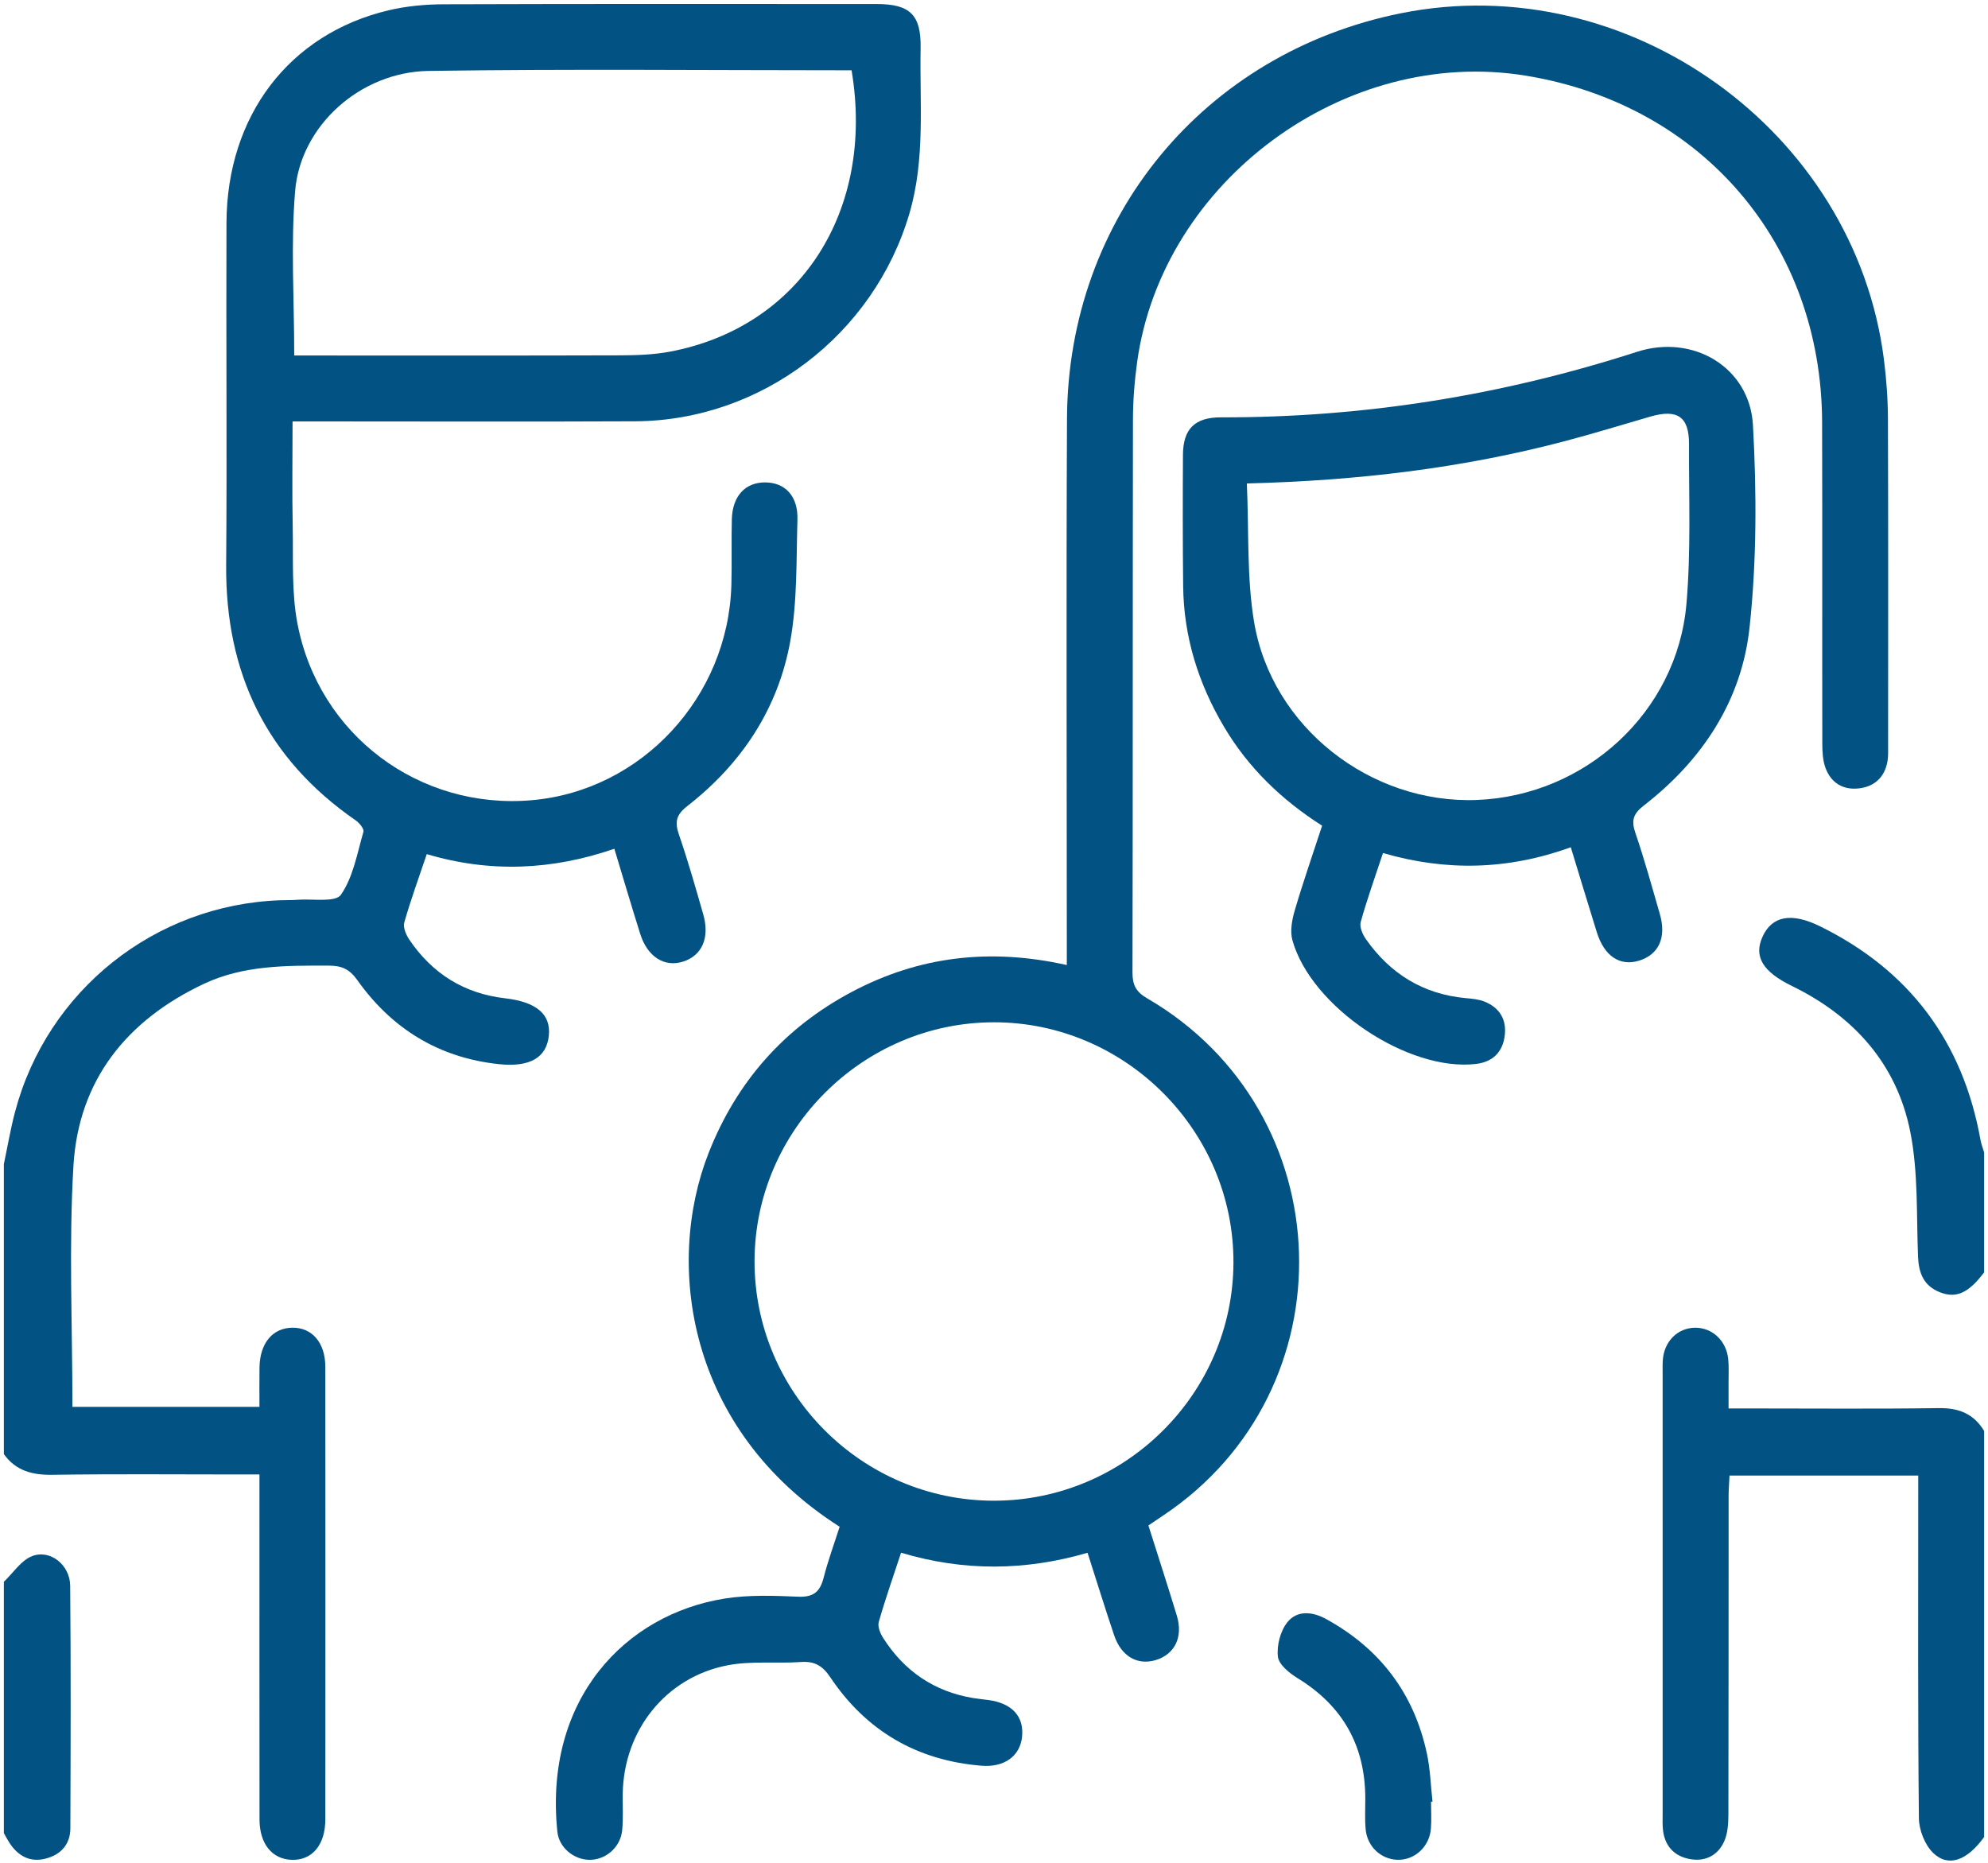<?xml version="1.0" encoding="utf-8"?>
<!-- Generator: Adobe Illustrator 23.0.6, SVG Export Plug-In . SVG Version: 6.00 Build 0)  -->
<svg version="1.1" id="Слой_1" xmlns="http://www.w3.org/2000/svg" xmlns:xlink="http://www.w3.org/1999/xlink" x="0px" y="0px"
	 viewBox="0 0 385.5 361.343" style="enable-background:new 0 0 385.5 361.343;" xml:space="preserve">
<style type="text/css">
	.st0{fill:#025383;}
</style>
<path class="st0" d="M0.75,225.75c0.718-3.392,1.29-6.824,2.179-10.171
	c6.247-23.518,27.074-40.106,51.371-40.99c1.124-0.041,2.252-0.009,3.372-0.096
	c2.919-0.227,7.374,0.564,8.437-0.973c2.383-3.445,3.156-8.034,4.366-12.22
	c0.161-0.556-0.786-1.712-1.49-2.198c-17.332-11.978-25.295-28.602-25.128-49.525
	c0.176-22.121-0.029-44.245,0.061-66.366c0.084-20.759,12.156-36.622,31.384-41.202
	c3.485-0.83,7.164-1.167,10.755-1.179c27.996-0.093,55.993-0.059,83.99-0.047
	c6.423,0.003,8.592,2.102,8.473,8.559c-0.198,10.704,0.932,21.465-2.162,32.026
	c-6.896,23.533-28.683,40.219-53.247,40.335c-20.622,0.097-41.245,0.021-61.867,0.022
	c-1.351,0-2.702,0-4.513,0c0,7.039-0.103,13.745,0.03,20.446
	c0.124,6.232-0.247,12.601,0.9,18.664c4.109,21.72,23.706,36.265,45.494,34.345
	c21.26-1.873,38.053-19.969,38.668-41.725c0.12-4.246-0.017-8.5,0.089-12.747
	c0.113-4.503,2.598-7.173,6.463-7.156c3.876,0.017,6.398,2.654,6.26,7.222
	c-0.237,7.847-0.007,15.823-1.377,23.495c-2.345,13.13-9.428,23.827-19.957,32.031
	c-2.219,1.729-2.486,3.123-1.633,5.594c1.75,5.067,3.207,10.238,4.693,15.392
	c1.312,4.551-0.207,8.013-3.896,9.194c-3.625,1.16-6.926-0.928-8.331-5.403
	c-1.678-5.344-3.261-10.717-5.006-16.479c-12.024,4.143-24.032,4.705-36.373,1.042
	c-1.528,4.539-3.105,8.853-4.363,13.259c-0.273,0.955,0.358,2.406,0.993,3.344
	c4.444,6.569,10.622,10.436,18.536,11.351c6.072,0.702,8.928,3.071,8.505,7.239
	c-0.431,4.25-3.65,6.178-9.709,5.534c-11.616-1.235-20.745-6.867-27.439-16.309
	c-1.515-2.136-3.039-2.79-5.505-2.796c-8.274-0.018-16.549-0.093-24.25,3.538
	c-14.967,7.057-24.299,18.686-25.284,35.298c-0.914,15.42-0.195,30.938-0.195,46.727
	c11.889,0,23.803,0,36.268,0c0-2.474-0.031-5.046,0.007-7.617c0.068-4.711,2.526-7.678,6.354-7.73
	c3.839-0.052,6.408,2.903,6.411,7.593c0.022,29.246,0.02,58.493,0.003,87.739
	c-0.003,4.972-2.547,7.983-6.506,7.865c-3.805-0.113-6.252-3.087-6.258-7.817
	c-0.026-20.622-0.012-41.245-0.012-61.867c-0-1.491,0-2.982,0-5.05c-1.548,0-2.868,0-4.187,0
	c-11.999-0-23.999-0.114-35.995,0.065C6.244,286.061,3.07,285.228,0.75,282
	C0.75,263.25,0.75,244.5,0.75,225.75z M57.054,68.942c1.628,0,2.981,0,4.333,0
	c19.609,0,39.218,0.031,58.827-0.031c3.232-0.01,6.522-0.118,9.684-0.713
	c25.246-4.754,39.802-27.283,35.233-54.566c-27.326,0-54.674-0.28-82.011,0.121
	c-13.247,0.194-24.829,10.609-25.889,23.266C56.361,47.419,57.054,57.95,57.054,68.942z"/>
<path class="st0" d="M384.75,356.25c-3.251,4.514-6.875,5.94-9.832,3.138c-1.647-1.56-2.796-4.472-2.82-6.789
	c-0.212-20.735-0.124-41.473-0.124-62.21c0-1.339,0-2.679,0-4.233c-12.326,0-24.261,0-36.599,0
	c-0.062,1.361-0.173,2.678-0.174,3.995c-0.011,20.612,0.01,41.225-0.041,61.837
	c-0.004,1.71-0.136,3.571-0.81,5.095c-1.167,2.641-3.535,3.927-6.423,3.485
	c-2.99-0.457-4.957-2.28-5.417-5.388c-0.163-1.103-0.099-2.244-0.1-3.367
	c-0.004-28.482-0.004-56.965-0.002-85.447c0-0.874-0.028-1.752,0.035-2.622
	c0.26-3.605,2.849-6.2,6.205-6.259c3.324-0.058,6.087,2.459,6.473,6.042
	c0.16,1.483,0.062,2.995,0.07,4.494c0.008,1.492,0.002,2.984,0.002,5.117c1.459,0,2.762,0,4.065,0
	c12.242,0,24.486,0.109,36.726-0.063c3.88-0.054,6.768,1.117,8.766,4.427
	C384.75,303.75,384.75,330,384.75,356.25z"/>
<path class="st0" d="M384.75,246.75c-3.056,4.049-5.466,5.134-8.686,3.812
	c-3.057-1.255-4.005-3.7-4.131-6.869c-0.321-8.08,0.055-16.331-1.502-24.186
	c-2.605-13.148-10.923-22.431-22.955-28.298c-5.632-2.747-7.45-5.684-5.702-9.544
	c1.822-4.022,5.563-4.789,11.197-2.009c17.322,8.546,27.658,22.381,31.071,41.396
	c0.149,0.832,0.468,1.634,0.707,2.449C384.75,231.25,384.75,239,384.75,246.75z"/>
<path class="st0" d="M0.75,306.75c1.81-1.715,3.341-4.154,5.492-4.98
	c3.502-1.345,7.331,1.722,7.368,5.744c0.144,15.681,0.089,31.364,0.035,47.046
	c-0.011,3.136-1.873,5.135-4.809,5.886c-3.005,0.768-5.335-0.503-6.994-3.05
	C1.444,356.786,1.112,356.133,0.75,355.5C0.75,339.25,0.75,323,0.75,306.75z"/>
<path class="st0" d="M222.691,295.831c1.919,6.072,3.774,11.762,5.51,17.489
	c1.266,4.176-0.411,7.536-4.141,8.633c-3.529,1.038-6.64-0.757-8.012-4.822
	c-1.749-5.181-3.362-10.407-5.157-16.001c-12.076,3.51-24.011,3.63-36.163-0.013
	c-1.547,4.711-3.072,9.041-4.328,13.448c-0.252,0.885,0.297,2.204,0.856,3.081
	c4.108,6.446,9.916,10.419,17.51,11.666c0.986,0.162,1.985,0.242,2.975,0.382
	c4.528,0.642,6.842,3.188,6.454,7.089c-0.373,3.75-3.41,6.002-7.861,5.643
	c-12.501-1.006-22.343-6.741-29.309-17.123c-1.53-2.281-3.053-3.176-5.726-2.989
	c-4.726,0.33-9.59-0.251-14.188,0.632c-12.005,2.306-20.152,12.608-20.355,24.883
	c-0.039,2.374,0.126,4.765-0.107,7.118c-0.328,3.313-3.196,5.757-6.358,5.727
	c-3.03-0.029-5.897-2.365-6.214-5.468c-2.63-25.725,13.214-42.163,32.507-45.206
	c4.647-0.733,9.485-0.552,14.216-0.353c2.965,0.125,4.223-0.98,4.916-3.688
	c0.86-3.36,2.065-6.631,3.101-9.879c-29.643-18.886-33.882-50.955-25.396-72.512
	c5.432-13.799,14.684-24.279,27.783-31.223c12.963-6.872,26.718-8.54,41.664-5.194
	c0-1.911-0-3.339,0-4.767c0.001-33.744-0.126-67.489,0.037-101.232
	c0.188-39.006,26.596-70.903,64.748-78.58c43.945-8.842,88.017,22.719,93.665,67.131
	c0.487,3.83,0.767,7.713,0.78,11.573c0.075,21.121,0.039,42.243,0.034,63.364
	c-0,0.999,0.046,2.017-0.123,2.992c-0.536,3.088-2.5,4.901-5.526,5.259
	c-3.066,0.363-5.42-1.056-6.491-3.956c-0.543-1.47-0.619-3.173-0.622-4.772
	c-0.039-20.746,0.021-41.493-0.038-62.239c-0.098-34.594-23.214-61.629-57.413-67.241
	c-35.021-5.747-70.543,20.369-75.408,55.508c-0.512,3.7-0.809,7.46-0.815,11.193
	c-0.061,35.744-0.013,71.488-0.091,107.231c-0.005,2.42,0.684,3.735,2.839,4.988
	c37.879,22.021,39.569,75.891,3.206,100.233C224.729,294.454,223.81,295.077,222.691,295.831z
	 M192.75,291.03c25.454-0.003,46.346-20.777,46.432-46.171c0.087-25.529-20.923-46.614-46.442-46.607
	c-25.388,0.007-46.346,20.882-46.424,46.239C146.239,270.077,167.147,291.033,192.75,291.03z"/>
<path class="st0" d="M304.6,164.314c-12.252,4.417-24.167,4.671-36.421,1.113
	c-1.533,4.639-3.087,8.961-4.319,13.373c-0.267,0.956,0.365,2.412,1.013,3.335
	c4.702,6.691,11.066,10.658,19.31,11.427c1.232,0.115,2.526,0.215,3.655,0.665
	c3.062,1.219,4.409,3.642,3.915,6.863c-0.469,3.06-2.392,4.861-5.506,5.235
	c-13.132,1.576-31.99-11.001-35.627-23.969c-0.495-1.766-0.088-3.969,0.451-5.807
	c1.608-5.477,3.49-10.874,5.304-16.425c-7.874-5.012-14.282-11.212-18.967-19.084
	c-5.013-8.424-7.867-17.504-7.978-27.345c-0.096-8.495-0.09-16.992-0.04-25.488
	c0.03-5.023,2.282-7.283,7.389-7.272c27.567,0.059,54.419-4.235,80.658-12.707
	c10.895-3.518,21.864,3.01,22.485,14.228c0.722,13.048,0.738,26.289-0.664,39.26
	c-1.534,14.187-9.17,25.72-20.509,34.505c-2.055,1.592-2.452,2.891-1.632,5.293
	c1.773,5.188,3.227,10.488,4.751,15.759c1.312,4.54-0.206,7.853-4.035,9.025
	c-3.732,1.142-6.748-0.87-8.201-5.54C307.972,175.419,306.358,170.066,304.6,164.314z
	 M241.781,93.757c0.418,9.197-0.04,18.152,1.392,26.794c3.388,20.445,22.587,35.384,43.222,34.584
	c21.042-0.816,38.782-17.012,40.622-37.955c0.905-10.296,0.468-20.715,0.506-31.078
	c0.019-5.314-2.273-6.829-7.51-5.309c-5.508,1.599-10.994,3.287-16.538,4.751
	C283.582,90.794,263.294,93.211,241.781,93.757z"/>
<path class="st0" d="M277.495,349.412c0,1.749,0.12,3.508-0.025,5.245
	c-0.293,3.501-3.156,6.094-6.461,6.013c-3.196-0.078-5.883-2.547-6.19-5.914
	c-0.181-1.984-0.064-3.995-0.068-5.994c-0.019-10.22-4.375-17.94-13.116-23.306
	c-1.6-0.982-3.658-2.642-3.833-4.179c-0.248-2.173,0.479-4.989,1.842-6.685
	c1.892-2.354,4.851-2.078,7.541-0.598c10.459,5.758,17.032,14.449,19.519,26.114
	c0.646,3.03,0.735,6.179,1.079,9.274C277.686,349.392,277.591,349.402,277.495,349.412z"/>
</svg>
